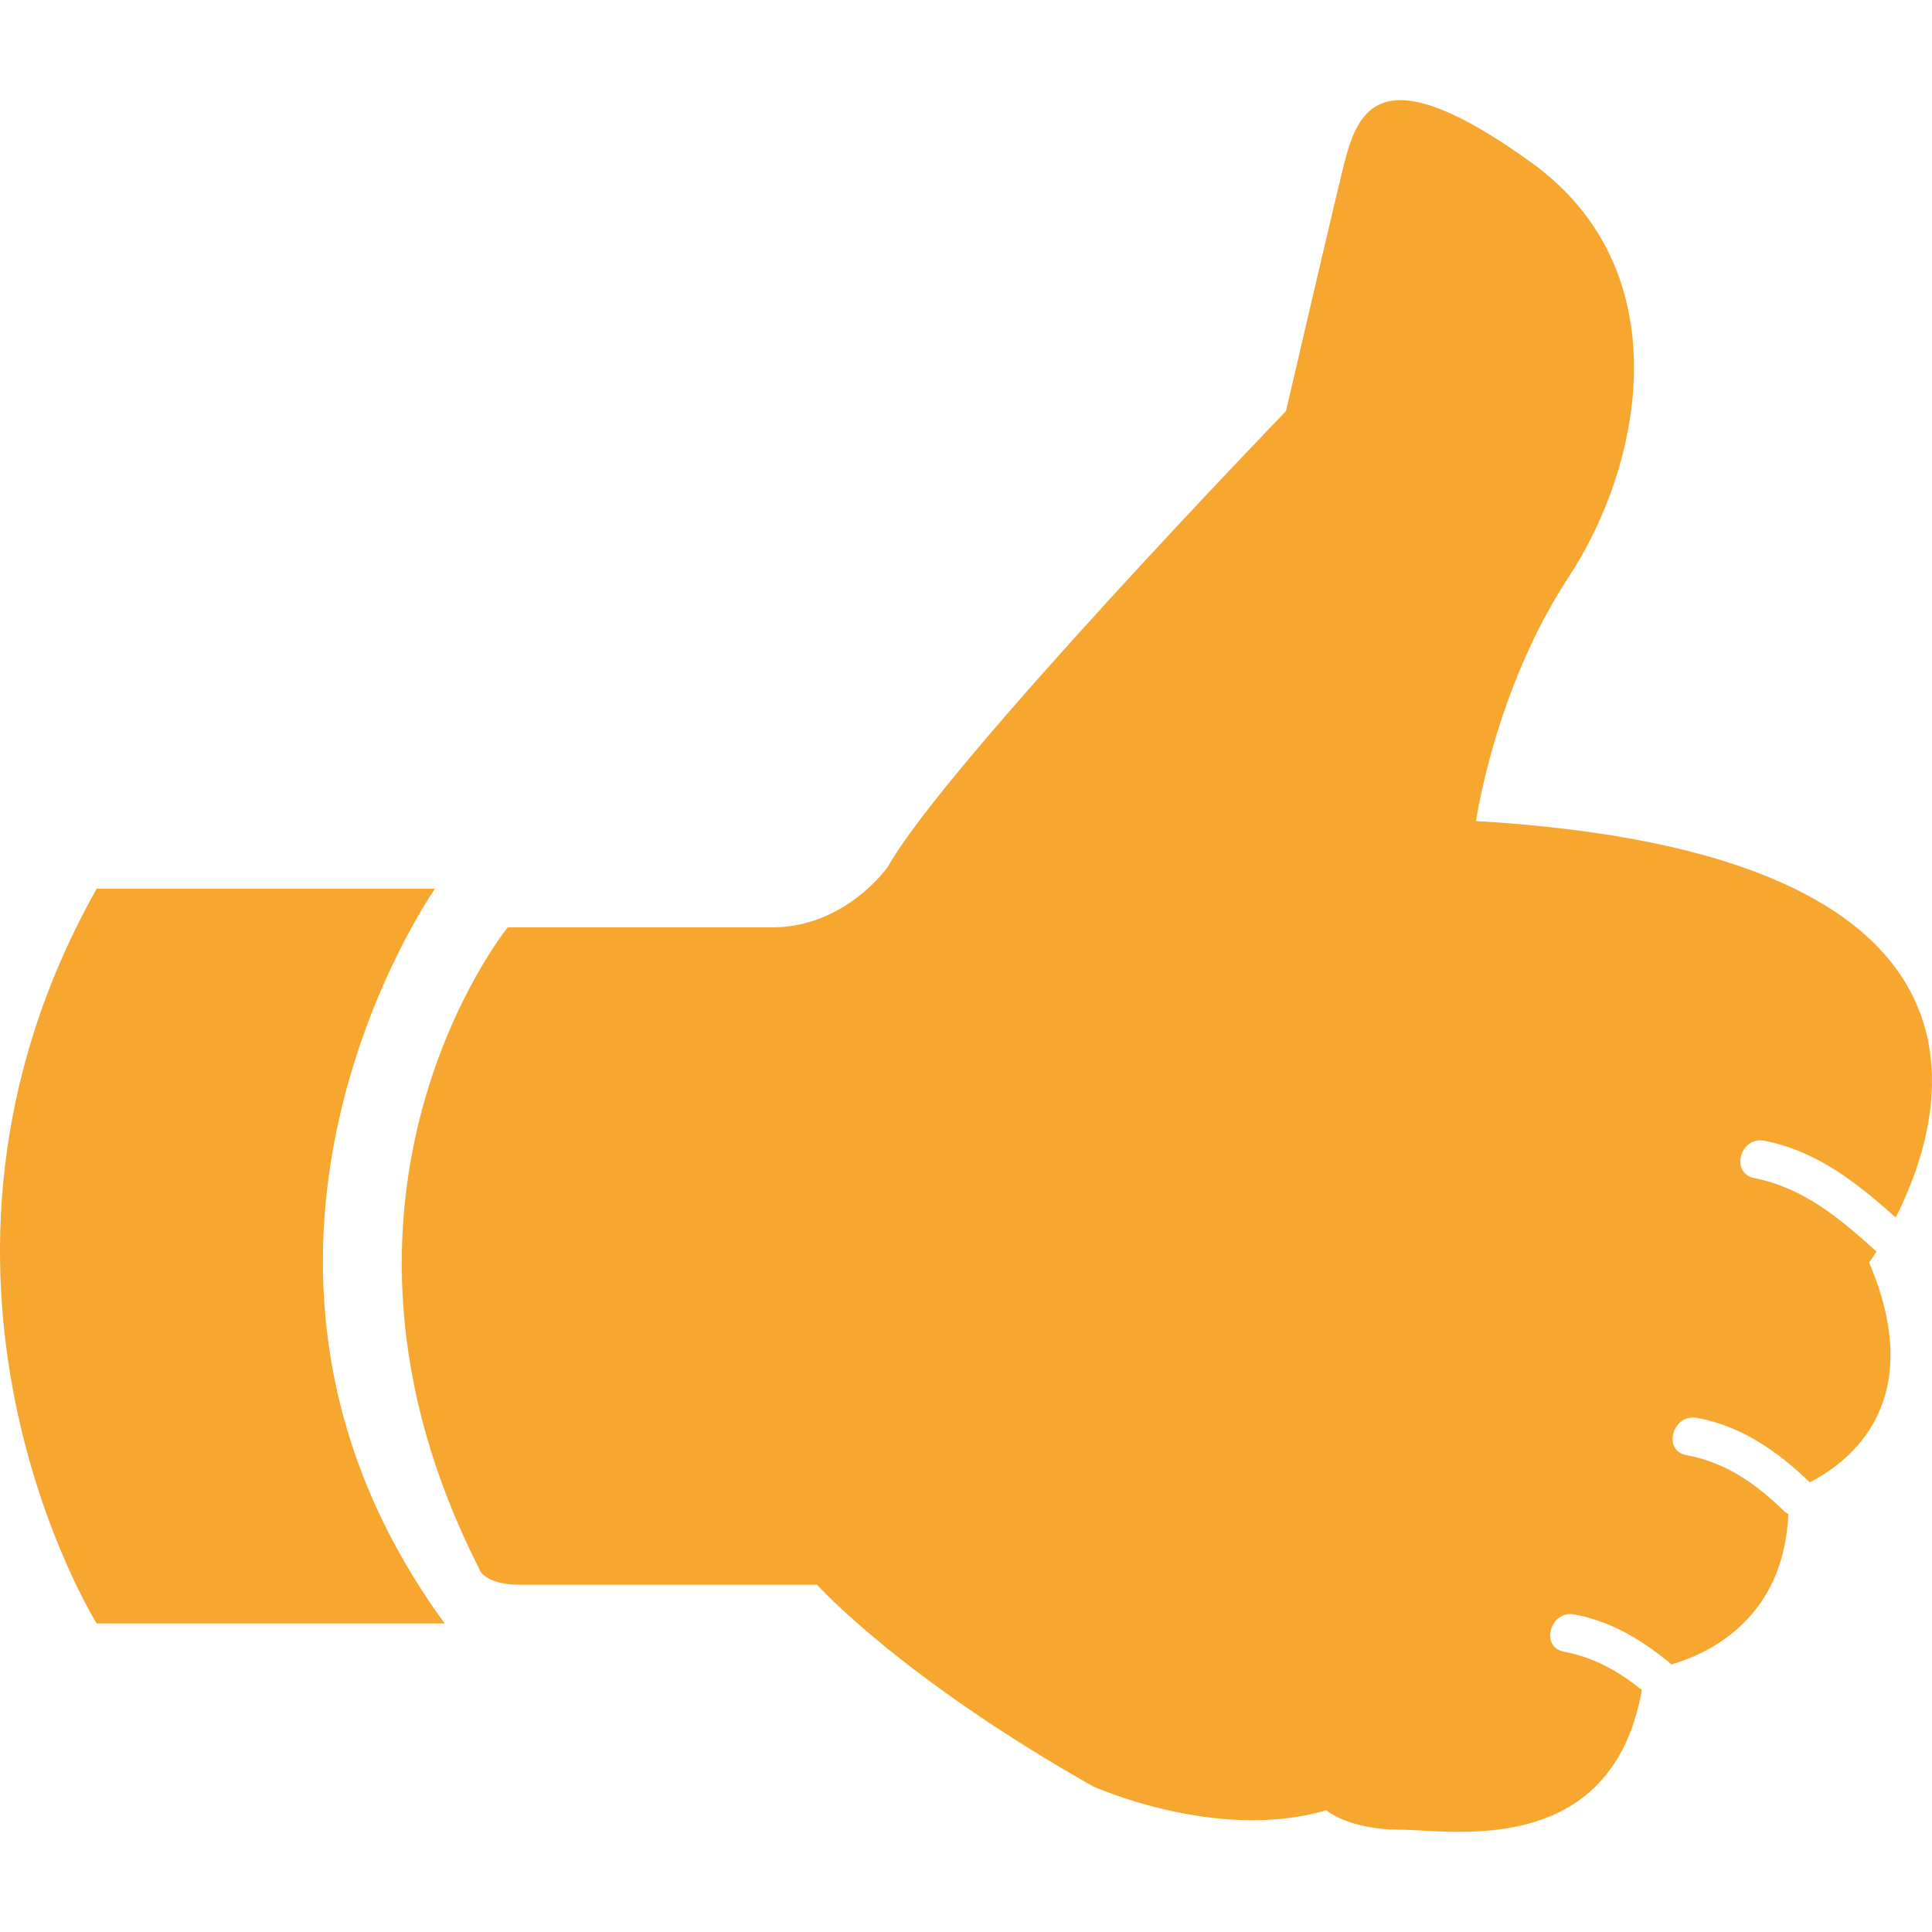 <?xml version="1.0" encoding="iso-8859-1"?>
<!-- Generator: Adobe Illustrator 16.0.0, SVG Export Plug-In . SVG Version: 6.00 Build 0)  -->
<!DOCTYPE svg PUBLIC "-//W3C//DTD SVG 1.1//EN" "http://www.w3.org/Graphics/SVG/1.1/DTD/svg11.dtd">
<svg xmlns="http://www.w3.org/2000/svg" xmlns:xlink="http://www.w3.org/1999/xlink" version="1.1" id="Capa_1" x="0px" y="0px" width="512px" height="512px" viewBox="0 0 268.57 268.57" style="enable-background:new 0 0 268.57 268.57;" xml:space="preserve">
<g>
	<g>
		<path d="M245.294,158.579c7.433,1.49,12.893,5.921,18.235,10.667c7.43-14.703,17.492-50.669-58.34-55.111    c0,0,2.571-18.255,12.881-33.929c10.31-15.68,15.623-42.613-5.207-57.621c-20.83-15.008-24.048-7.536-26.016,0.194    c-1.119,4.399-8.079,34.366-8.079,34.366s-47.267,48.984-55.329,63.32c0,0-5.833,8.452-16.132,8.452s-36.729,0-36.729,0    s-30.263,37.293-4.032,89.027c0,0,0.445,2.357,5.821,2.357c5.376,0,41.213,0,41.213,0s11.422,12.767,38.299,27.99    c0,0,17.246,7.843,32.479,3.36c0,0,3.133,2.697,10.305,2.697c6.902-0.01,29.332,4.272,33.58-19.417    c-3.214-2.578-6.637-4.542-10.81-5.318c-3.405-0.631-1.957-5.816,1.428-5.186c5.214,0.976,9.518,3.631,13.507,6.949    c5.575-1.648,15.597-6.604,16.237-20.913c-0.184-0.116-0.373-0.189-0.552-0.358c-3.885-3.81-8.168-6.833-13.596-7.819    c-3.412-0.61-1.958-5.796,1.429-5.188c6.162,1.114,11.275,4.678,15.69,8.962c5.578-2.856,16.488-11.182,8.256-30.558    c0,0,0.399-0.551,1.019-1.522c-4.997-4.523-10.041-8.829-16.987-10.216C240.464,163.078,241.908,157.906,245.294,158.579z" fill="#f7a730"/>
		<path d="M60.473,123.542H13.438c-30.237,53.757,0,102.136,0,102.136h48.378C24.522,174.611,60.473,123.542,60.473,123.542z" fill="#f7a730"/>
	</g>
</g>
<g>
</g>
<g>
</g>
<g>
</g>
<g>
</g>
<g>
</g>
<g>
</g>
<g>
</g>
<g>
</g>
<g>
</g>
<g>
</g>
<g>
</g>
<g>
</g>
<g>
</g>
<g>
</g>
<g>
</g>
</svg>
